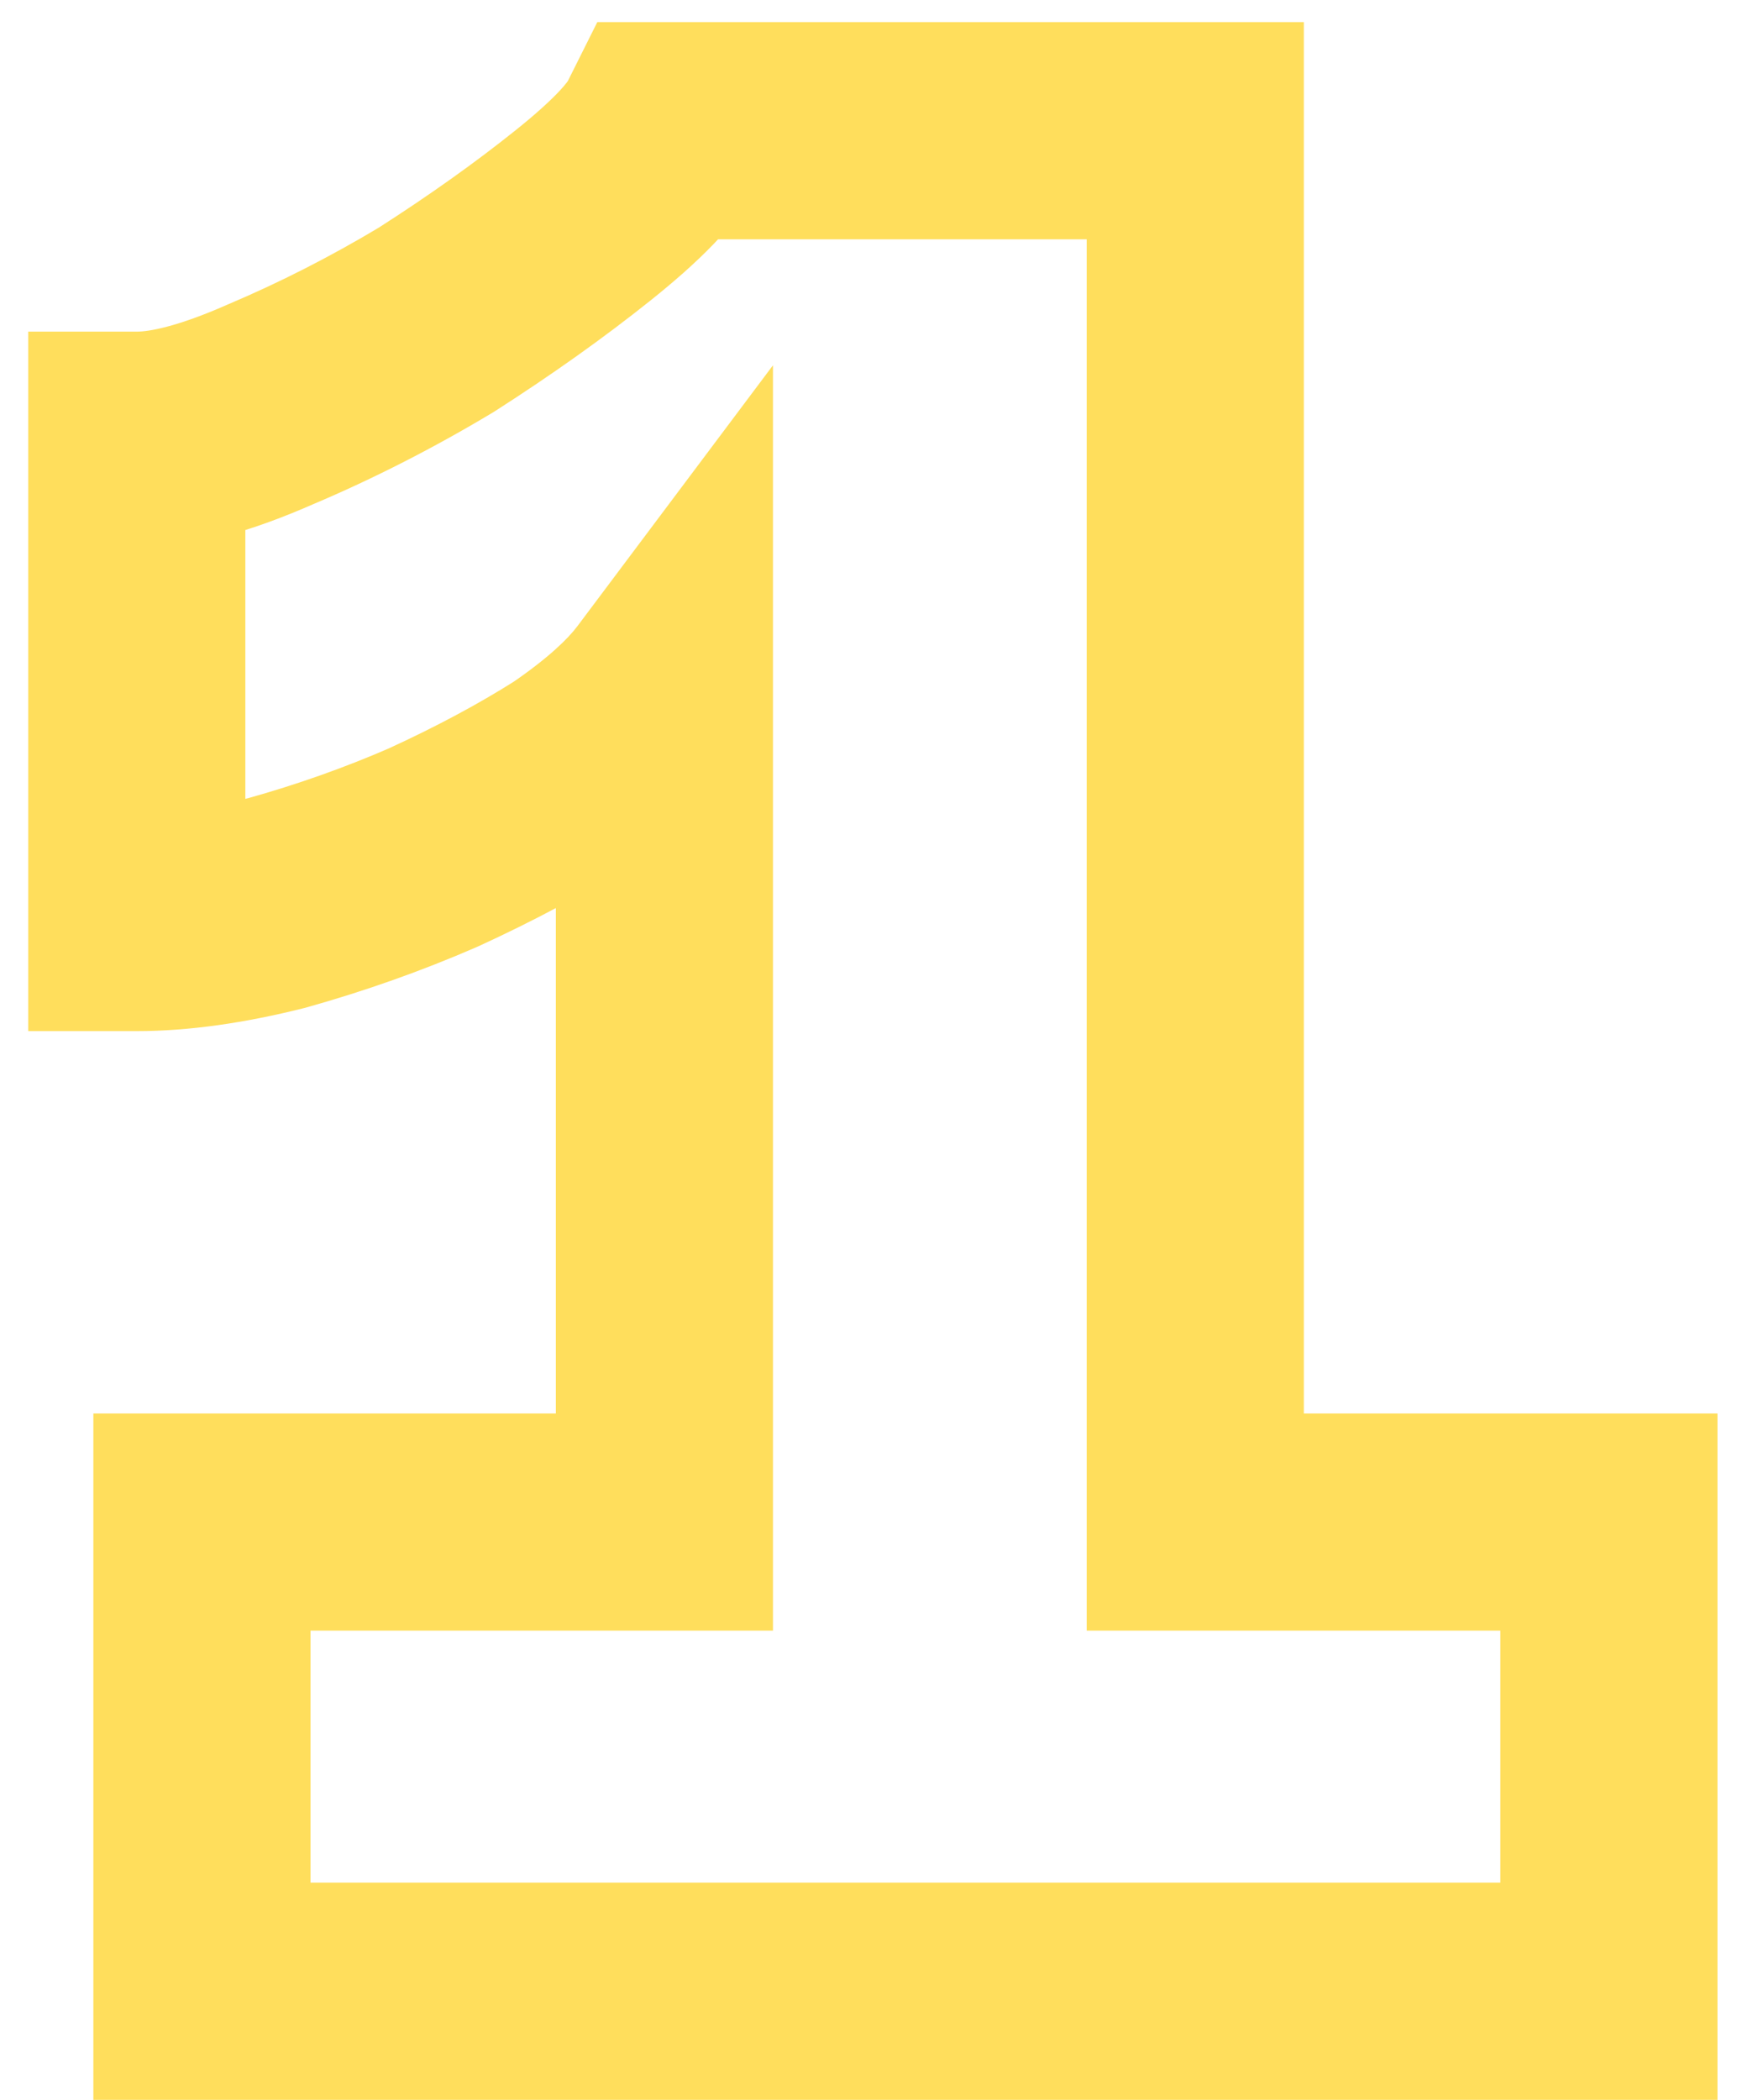 <?xml version="1.0" encoding="UTF-8"?> <svg xmlns="http://www.w3.org/2000/svg" width="48" height="58" viewBox="0 0 48 58" fill="none"> <path d="M44.46 42.04H47.46V39.04H44.46V42.04ZM44.46 55V58H47.46V55H44.46ZM5.58 55H2.58V58H5.58V55ZM5.58 42.04V39.04H2.58V42.04H5.58ZM18.36 42.04V45.04H21.36V42.04H18.36ZM18.36 19.09H21.36V10.09L15.96 17.29L18.36 19.09ZM15.84 21.34L17.442 23.877L17.489 23.847L17.534 23.816L15.84 21.34ZM11.97 23.41L13.166 26.161L13.193 26.149L13.22 26.137L11.97 23.41ZM7.65 24.94L8.378 27.85L8.418 27.84L8.459 27.829L7.65 24.94ZM3.78 25.48H0.78V28.48H3.78V25.48ZM3.78 12.16V9.16H0.78V12.16H3.78ZM7.47 11.17L6.301 8.407L6.281 8.415L6.262 8.424L7.47 11.17ZM12.06 8.83L13.604 11.402L13.641 11.38L13.677 11.357L12.06 8.83ZM16.11 5.95L17.984 8.293L17.984 8.293L16.11 5.95ZM18.36 3.61V0.61H16.506L15.677 2.268L18.36 3.61ZM33.03 3.61H36.03V0.61H33.03V3.61ZM33.03 42.04H30.03V45.04H33.03V42.04ZM41.46 42.04V55H47.46V42.04H41.46ZM44.46 52H5.58V58H44.46V52ZM8.58 55V42.04H2.58V55H8.58ZM5.58 45.04H18.36V39.04H5.58V45.04ZM21.36 42.04V19.09H15.36V42.04H21.36ZM15.96 17.29C15.693 17.647 15.144 18.181 14.146 18.864L17.534 23.816C18.816 22.939 19.948 21.973 20.76 20.89L15.96 17.29ZM14.238 18.803C13.229 19.441 12.059 20.069 10.72 20.683L13.22 26.137C14.761 25.431 16.172 24.679 17.442 23.877L14.238 18.803ZM10.774 20.659C9.524 21.202 8.214 21.667 6.841 22.051L8.459 27.829C10.086 27.373 11.656 26.818 13.166 26.161L10.774 20.659ZM6.922 22.03C5.653 22.347 4.614 22.48 3.78 22.48V28.48C5.226 28.48 6.767 28.253 8.378 27.85L6.922 22.03ZM6.78 25.48V12.16H0.78V25.48H6.78ZM3.78 15.16C5.351 15.16 7.029 14.641 8.678 13.916L6.262 8.424C4.911 9.019 4.129 9.16 3.78 9.16V15.16ZM8.639 13.933C10.332 13.216 11.987 12.372 13.604 11.402L10.517 6.258C9.133 7.088 7.728 7.803 6.301 8.407L8.639 13.933ZM13.677 11.357C15.252 10.349 16.69 9.328 17.984 8.293L14.236 3.607C13.13 4.492 11.868 5.391 10.443 6.303L13.677 11.357ZM17.984 8.293C19.195 7.324 20.423 6.193 21.043 4.952L15.677 2.268C15.719 2.184 15.687 2.278 15.41 2.566C15.154 2.832 14.773 3.178 14.236 3.607L17.984 8.293ZM18.36 6.61H33.03V0.61H18.36V6.61ZM30.03 3.61V42.04H36.03V3.61H30.03ZM33.03 45.04H44.46V39.04H33.03V45.04Z" fill="#FFDE5C"></path> </svg> 
